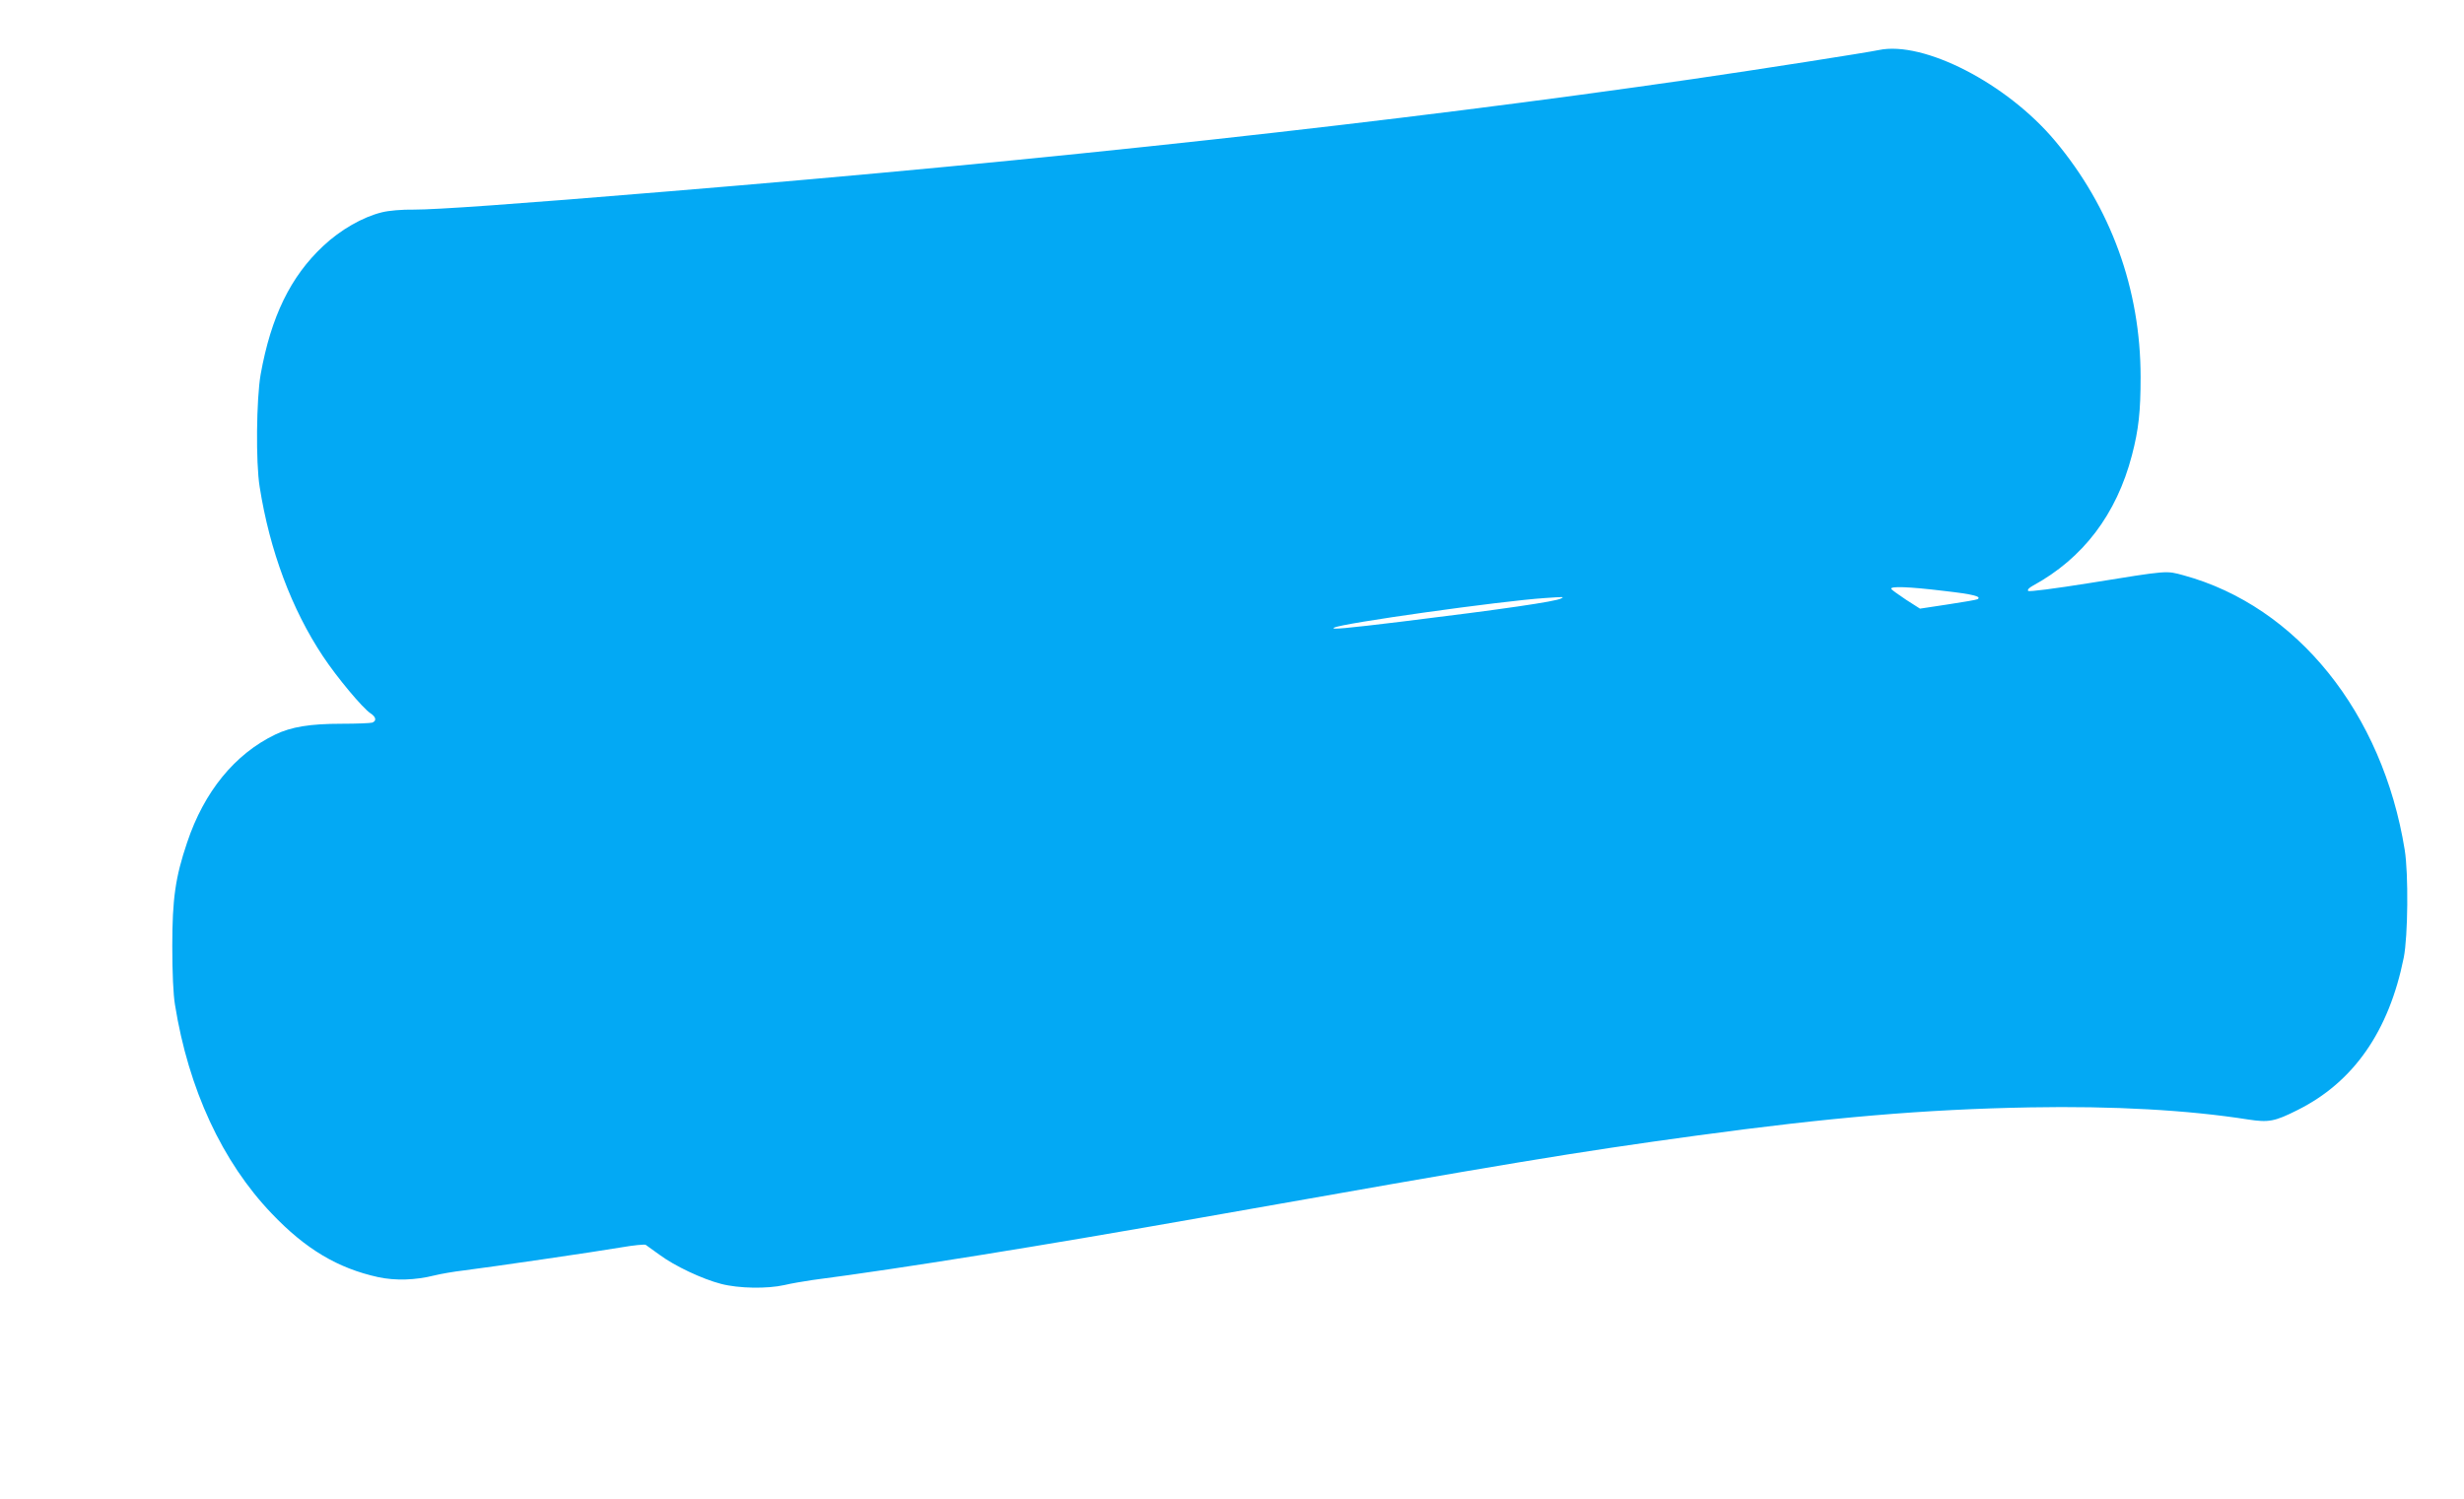 <?xml version="1.0" standalone="no"?>
<!DOCTYPE svg PUBLIC "-//W3C//DTD SVG 20010904//EN"
 "http://www.w3.org/TR/2001/REC-SVG-20010904/DTD/svg10.dtd">
<svg version="1.0" xmlns="http://www.w3.org/2000/svg"
 width="1280pt" height="779pt" viewBox="0 0 1280 779"
 preserveAspectRatio="xMidYMid meet">
<g transform="translate(0,779) scale(0.1,-0.1)"
fill="#03a9f4" stroke="none">
<path d="M9760 7530 c-61 -13 -624 -101 -961 -150 -1546 -224 -3353 -422
-5324 -584 -816 -68 -1208 -95 -1325 -95 -61 1 -131 -5 -166 -14 -99 -24 -216
-91 -305 -175 -170 -159 -271 -367 -325 -667 -22 -126 -26 -458 -5 -585 52
-330 166 -635 329 -880 73 -110 206 -269 247 -296 29 -19 32 -39 9 -48 -9 -3
-81 -6 -160 -6 -163 0 -261 -16 -344 -56 -210 -101 -370 -297 -458 -561 -61
-180 -77 -293 -77 -538 0 -138 5 -252 14 -305 70 -437 245 -816 503 -1085 175
-184 343 -284 553 -330 89 -19 192 -16 292 9 32 8 101 20 153 26 136 17 685
97 819 120 63 11 119 16 125 13 6 -4 38 -27 71 -51 79 -59 224 -127 321 -152
92 -24 241 -26 329 -6 33 8 98 19 145 26 468 61 1181 176 2030 326 1599 283
1924 337 2560 424 697 95 1188 137 1735 147 435 8 823 -14 1134 -63 106 -16
137 -11 256 49 291 145 475 409 552 792 22 110 25 436 5 560 -115 712 -560
1265 -1148 1426 -93 25 -74 27 -489 -40 -181 -29 -314 -46 -319 -41 -5 6 4 16
24 27 261 142 435 371 515 678 35 134 45 228 45 406 0 456 -154 881 -445 1228
-250 298 -682 520 -915 471z m339 -2810 c151 -17 197 -29 174 -43 -5 -3 -74
-15 -154 -27 l-145 -22 -72 46 c-39 26 -74 51 -77 56 -10 16 93 12 274 -10z
m-1989 -39 c-28 -16 -303 -56 -825 -120 -296 -36 -375 -43 -355 -32 39 23 868
139 1095 154 102 7 101 7 85 -2z"/>
</g>
</svg>
